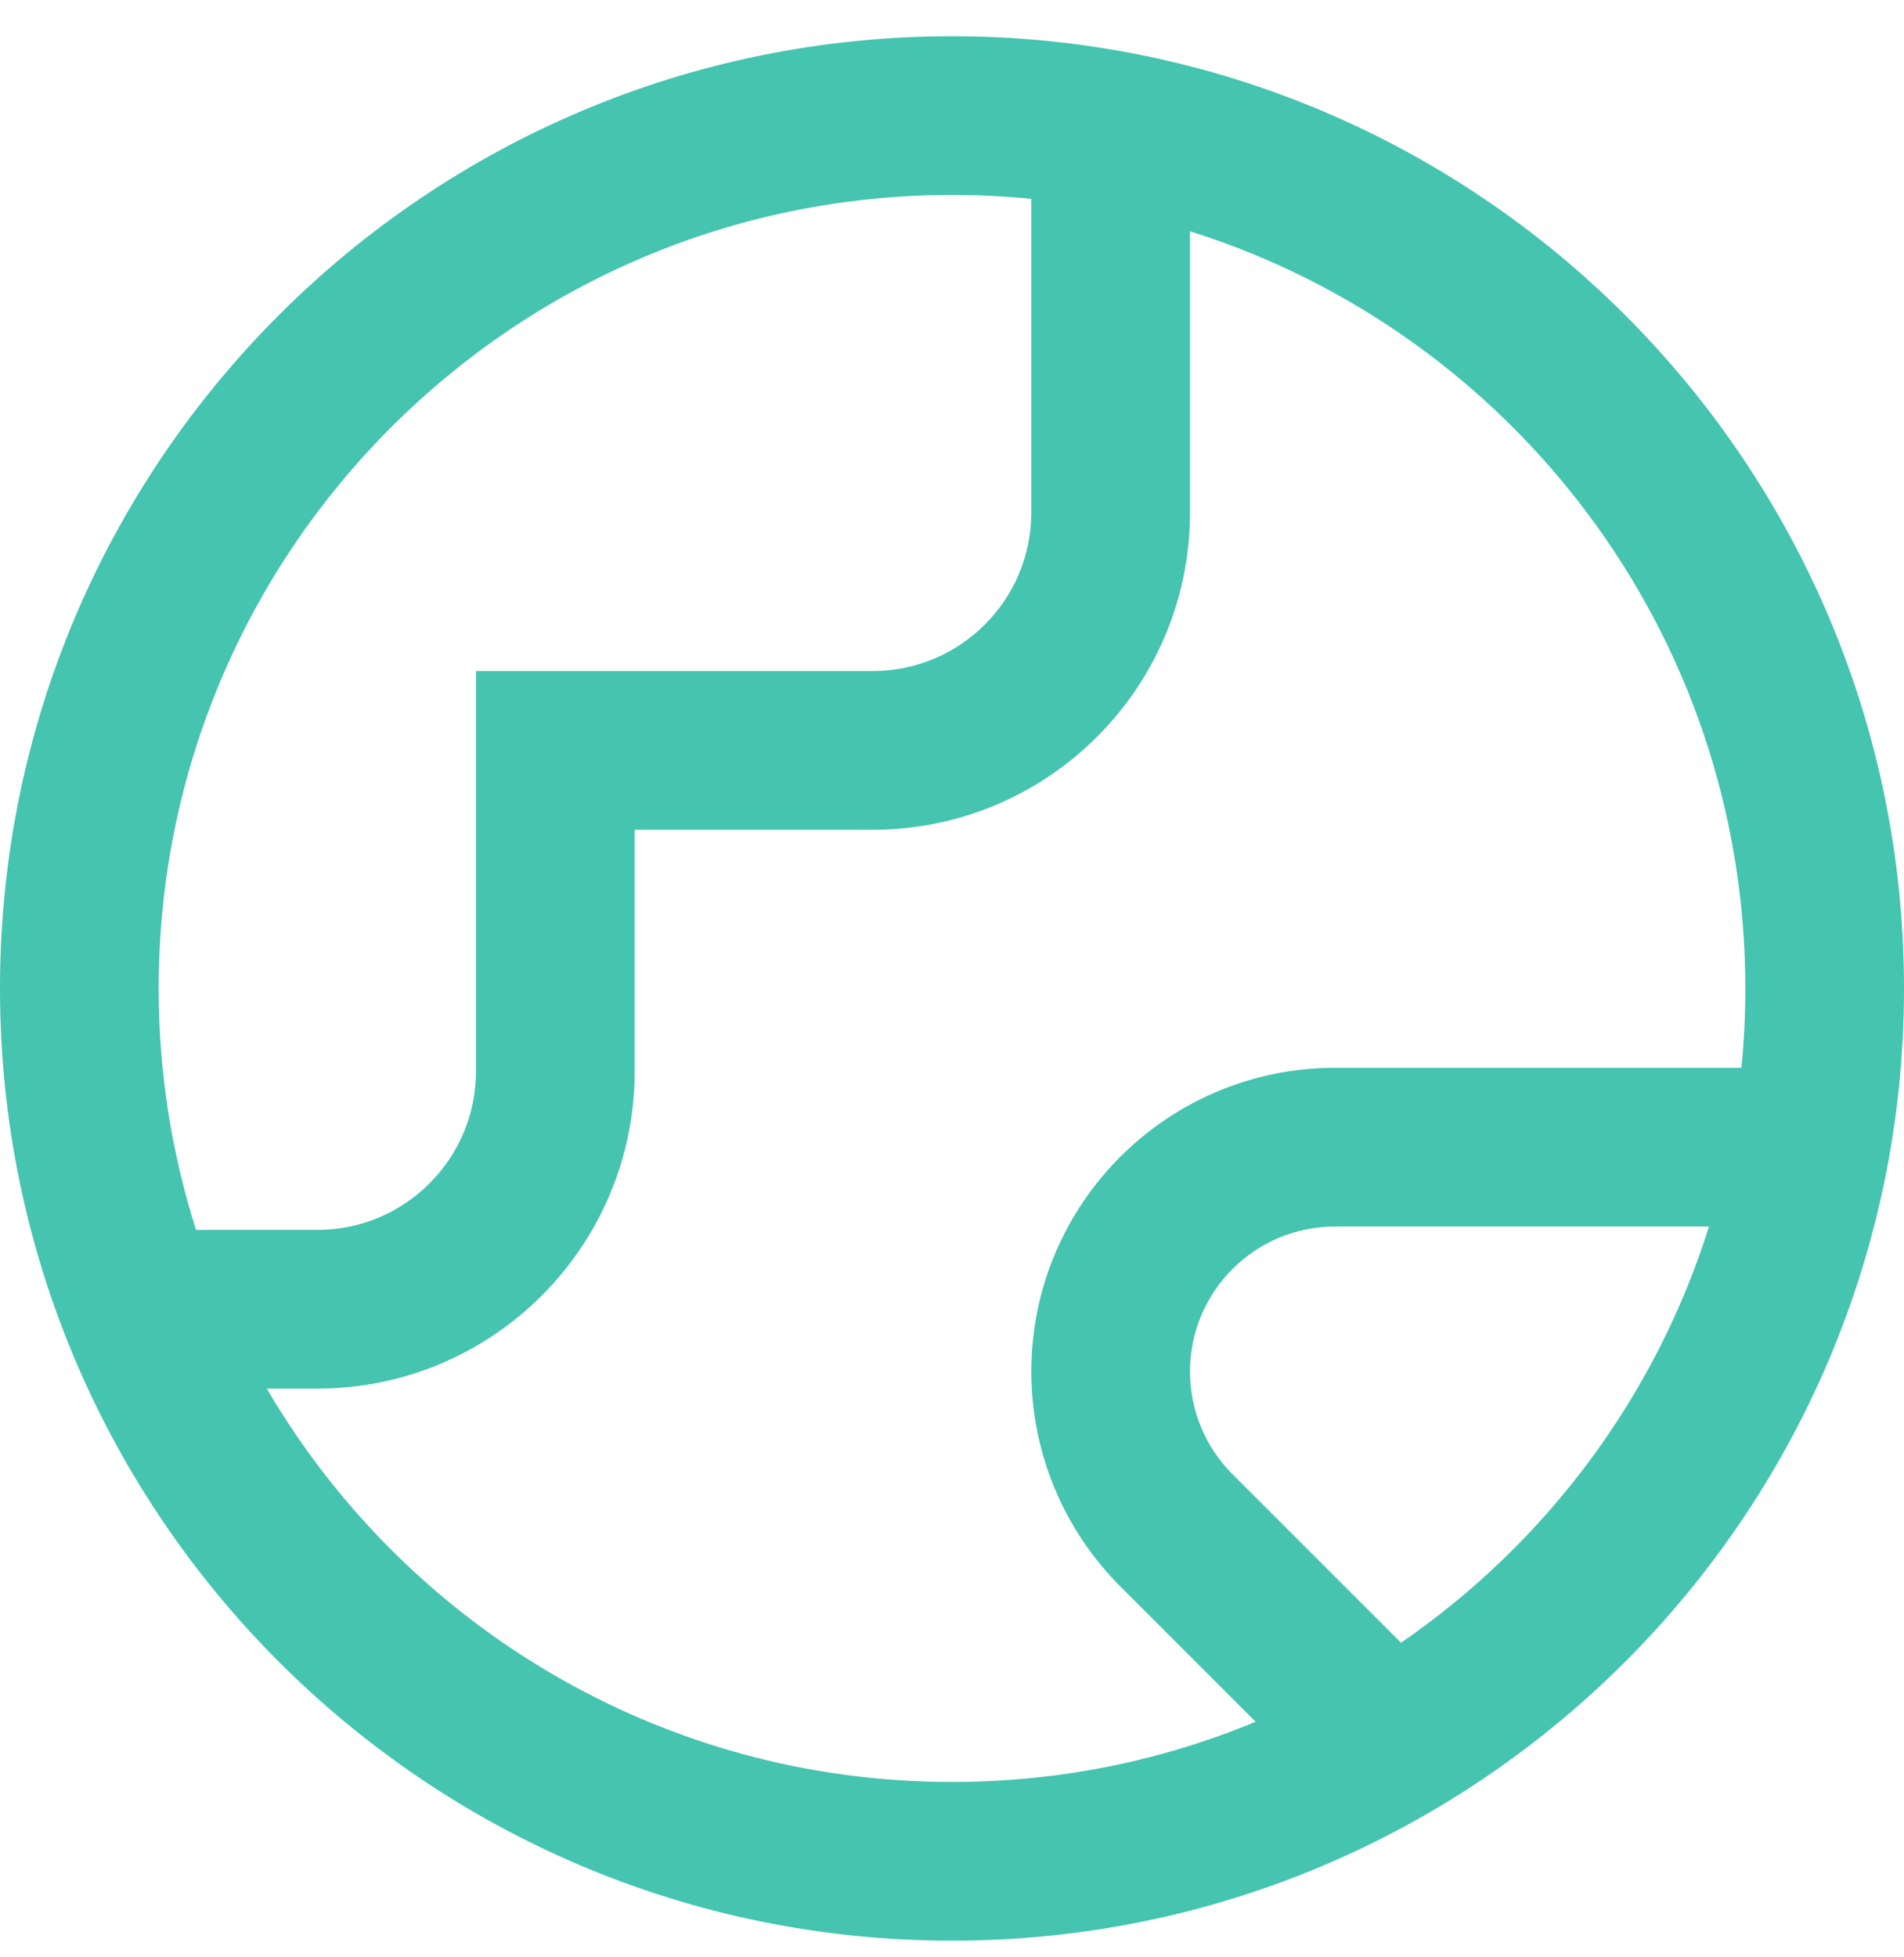 <svg width="36" height="37" viewBox="0 0 36 37" fill="none" xmlns="http://www.w3.org/2000/svg">
<path fill-rule="evenodd" clip-rule="evenodd" d="M0 18.685C0 8.744 8.059 0.685 18 0.685C27.941 0.685 36 8.744 36 18.685C36 28.626 27.941 36.685 18 36.685C8.059 36.685 0 28.626 0 18.685ZM18 3.685C9.716 3.685 3 10.401 3 18.685C3 20.276 3.248 21.81 3.707 23.249H6C7.657 23.249 9 21.905 9 20.249V12.685H16.5C18.157 12.685 19.5 11.342 19.5 9.685V3.759C19.007 3.71 18.506 3.685 18 3.685ZM18 33.685C12.474 33.685 7.646 30.697 5.044 26.249H6C9.314 26.249 12 23.562 12 20.249V15.685H16.5C19.814 15.685 22.5 12.999 22.5 9.685V4.372C28.586 6.284 33 11.969 33 18.685C33 19.192 32.975 19.692 32.926 20.185H25.243C22.071 20.185 19.5 22.756 19.5 25.928C19.5 27.451 20.105 28.912 21.182 29.988L23.741 32.547C21.973 33.281 20.034 33.685 18 33.685ZM26.49 31.053C29.221 29.175 31.299 26.416 32.313 23.185H25.243C23.728 23.185 22.5 24.413 22.5 25.928C22.5 26.655 22.789 27.353 23.303 27.867L26.49 31.053Z" fill="#45C4B0"/>
</svg>
